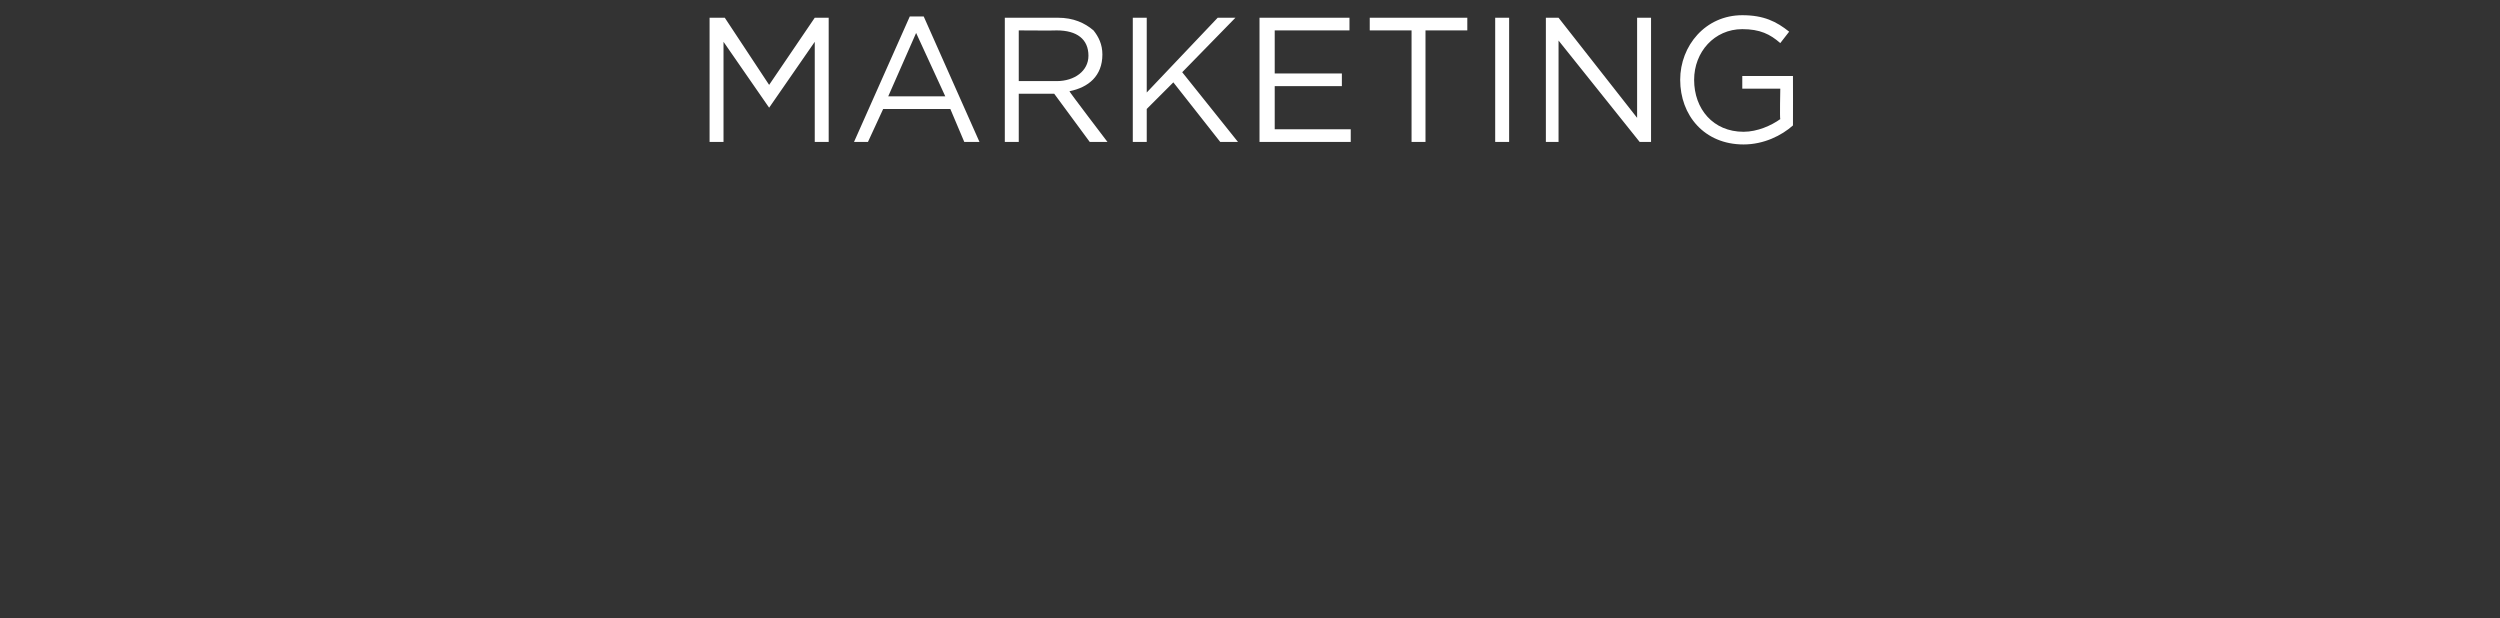 <svg xmlns="http://www.w3.org/2000/svg" version="1.1" width="197.3px" height="48.8px" viewBox="0 0 197.3 48.8"><rect x="0" y="0" width="197.3" height="48.8" fill="#333333" stroke="none"/><desc>MARKETING</desc><defs/><g id="Polygon101330"><path d="m56 1.4l1.2 0l3.5 5.3l3.6-5.3l1.1 0l0 9.8l-1.1 0l0-7.9l-3.6 5.2l0 0l-3.6-5.2l0 7.9l-1.1 0l0-9.8zm15.8-.1l1.1 0l4.4 9.9l-1.2 0l-1.1-2.6l-5.3 0l-1.2 2.6l-1.1 0l4.4-9.9zm2.8 6.3l-2.3-5l-2.2 5l4.5 0zm4.7-6.2c0 0 4.17 0 4.2 0c1.2 0 2.1.4 2.8 1c.4.5.7 1.1.7 1.9c0 0 0 0 0 0c0 1.7-1.1 2.6-2.6 2.9c-.05 0 3 4 3 4l-1.4 0l-2.8-3.8l-2.8 0l0 3.8l-1.1 0l0-9.8zm4.1 5c1.4 0 2.5-.8 2.5-2c0 0 0 0 0 0c0-1.3-.9-2-2.5-2c-.01.02-3 0-3 0l0 4c0 0 2.97 0 3 0zm6-5l1.1 0l0 5.9l5.6-5.9l1.4 0l-4.2 4.3l4.4 5.5l-1.4 0l-3.7-4.7l-2.1 2.1l0 2.6l-1.1 0l0-9.8zm10 0l7.1 0l0 1l-5.9 0l0 3.4l5.3 0l0 1l-5.3 0l0 3.4l6 0l0 1l-7.2 0l0-9.8zm12 1l-3.3 0l0-1l7.7 0l0 1l-3.3 0l0 8.8l-1.1 0l0-8.8zm6.6-1l1.1 0l0 9.8l-1.1 0l0-9.8zm4 0l1 0l6.2 7.9l0-7.9l1.1 0l0 9.8l-.9 0l-6.4-8l0 8l-1 0l0-9.8zm10.6 4.9c0 0 0 0 0 0c0-2.7 2-5.1 4.9-5.1c1.7 0 2.7.5 3.7 1.3c0 0-.7.9-.7.9c-.8-.7-1.6-1.1-3-1.1c-2.2 0-3.8 1.8-3.8 4c0 0 0 0 0 0c0 2.3 1.5 4.1 3.9 4.1c1.1 0 2.2-.5 2.9-1c-.05-.01 0-2.4 0-2.4l-3 0l0-1l4 0c0 0 .01 3.87 0 3.9c-.9.8-2.3 1.5-3.9 1.5c-3.1 0-5-2.3-5-5.1z" stroke="none" fill="#fff"/></g></svg>